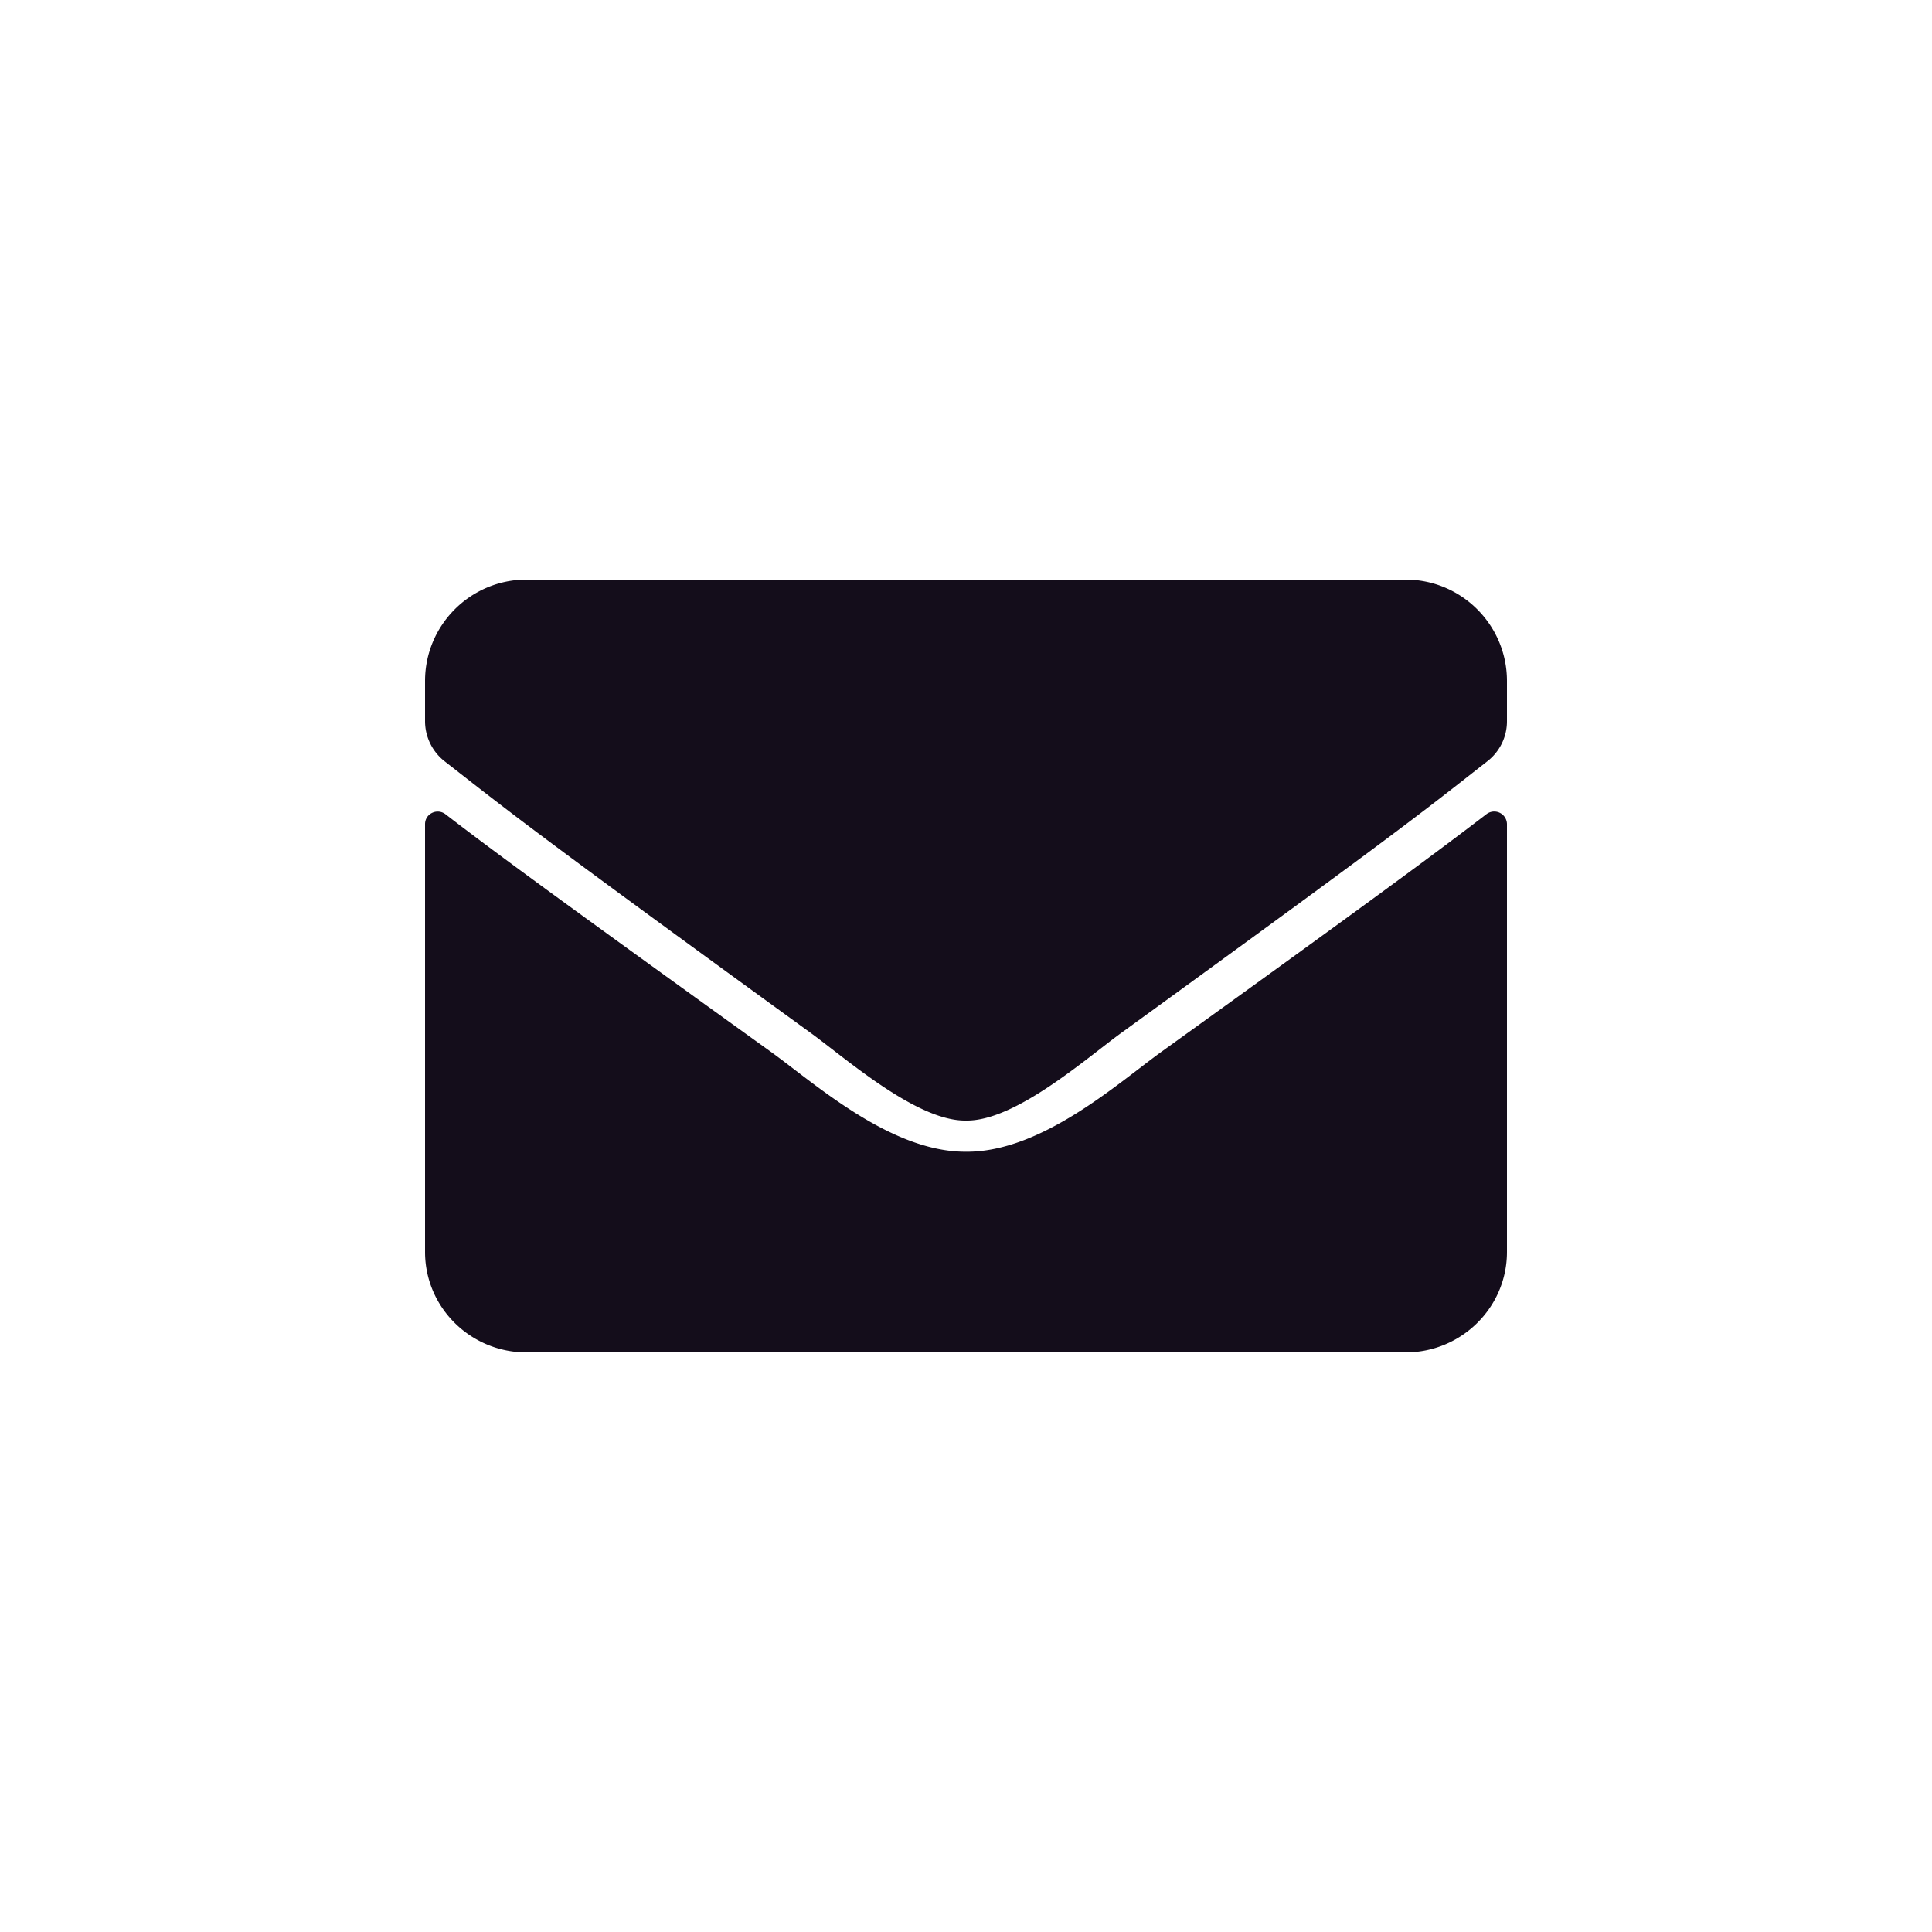 <svg width="30" height="30" viewBox="0 0 30 30" xmlns="http://www.w3.org/2000/svg">
    <path d="M23.4 12.794v6.646c0 .861-.706 1.56-1.575 1.56H8.175c-.87 0-1.575-.699-1.575-1.56v-6.643c0-.162.187-.253.318-.153.735.566 1.71 1.284 5.057 3.692.692.5 1.86 1.554 3.025 1.548 1.171.01 2.362-1.066 3.029-1.548 3.347-2.408 4.317-3.13 5.053-3.694a.198.198 0 0 1 .318.152m-10.809 3.247c-4.354-3.16-4.685-3.438-5.69-4.222a.792.792 0 0 1-.301-.621v-.623C6.6 9.705 7.306 9 8.175 9h13.65c.87 0 1.575.706 1.575 1.575v.623a.784.784 0 0 1-.301.62c-1.005.788-1.336 1.064-5.691 4.223-.55.401-1.647 1.372-2.408 1.359-.76.013-1.857-.958-2.409-1.359" fill="#140D1B" fill-rule="evenodd"/>
</svg>
